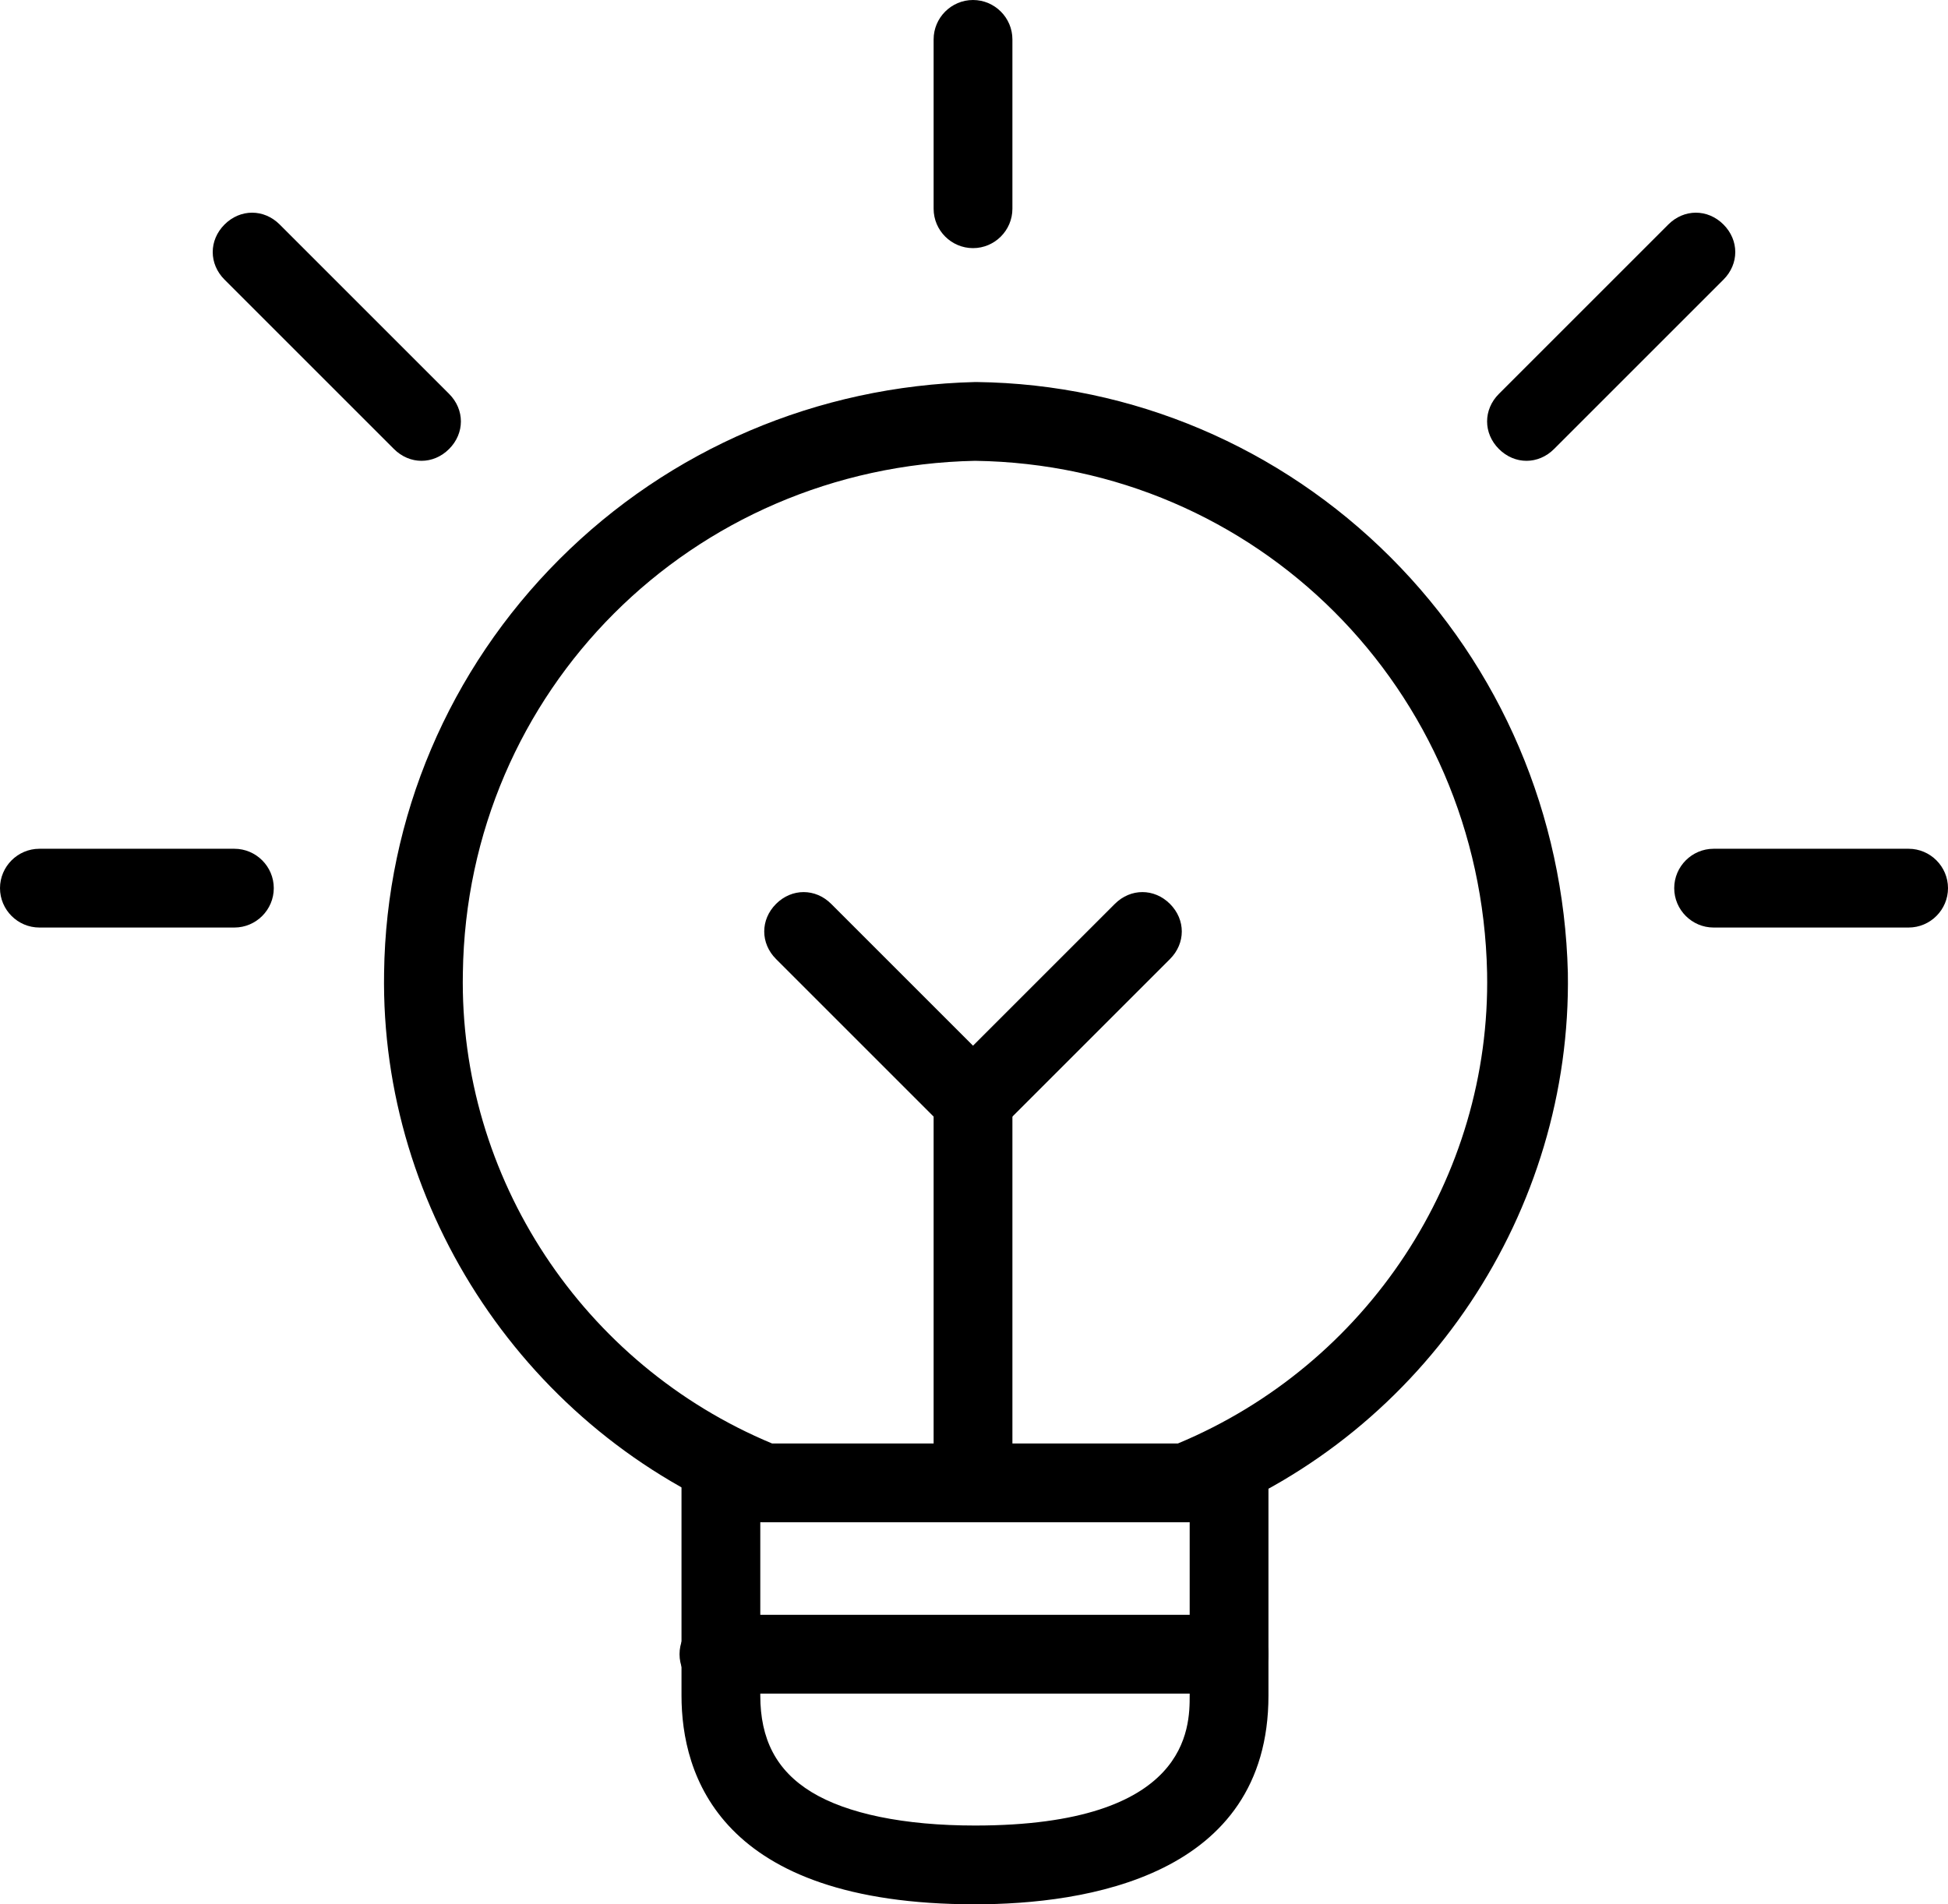 <?xml version="1.0" encoding="utf-8"?>
<!-- Generator: Adobe Illustrator 26.0.0, SVG Export Plug-In . SVG Version: 6.00 Build 0)  -->
<svg version="1.1" id="Vrstva_1" xmlns="http://www.w3.org/2000/svg" xmlns:xlink="http://www.w3.org/1999/xlink" x="0px" y="0px"
	 viewBox="0 0 197.8 193.4" style="enable-background:new 0 0 197.8 193.4;" xml:space="preserve">
<g transform="matrix(2,0,0,2,0,0)">
	<path d="M49.5,96.7c-13,0-14.9-6.6-14.9-10.6V74.4c0-1.1,0.9-2,2-2s2,0.9,2,2v11.7c0,2.2,0.8,3.8,2.6,4.9c1.8,1.1,4.7,1.7,8.3,1.7
		c10.9,0,10.9-5,10.9-6.6V74.4c0-1.1,0.9-2,2-2s2,0.9,2,2v11.7C64.4,95.3,55.1,96.7,49.5,96.7z"/>
	<path d="M49.4,76c-1.1,0-2-0.9-2-2V56.7l-8-8c-0.8-0.8-0.8-2,0-2.8c0.8-0.8,2-0.8,2.8,0l8.6,8.6c0.4,0.4,0.6,0.9,0.6,1.4V74
		C51.4,75.1,50.5,76,49.4,76z"/>
	<path d="M60.2,77.3H38.8c-0.3,0-0.5,0-0.7-0.1c-11.3-4.5-18.8-15.7-18.6-27.8c0.1-7.9,3.3-15.4,8.9-21c5.6-5.6,13.1-8.8,21.1-9
		c0,0,0,0,0.1,0c7.9,0.1,15.4,3.3,21,8.9c5.6,5.6,8.8,13.1,9,21.1c0.2,12.1-7.2,23.3-18.6,27.8C60.7,77.3,60.5,77.3,60.2,77.3z
		 M39.2,73.3h20.6c9.6-4,15.9-13.5,15.7-23.9c-0.3-14.4-11.7-25.8-26-26c-14.4,0.3-25.8,11.7-26,26C23.3,59.8,29.6,69.3,39.2,73.3z"
		/>
	<path d="M62.4,86H36.5c-1.1,0-2-0.9-2-2s0.9-2,2-2h25.9c1.1,0,2,0.9,2,2S63.5,86,62.4,86z"/>
	<path d="M49.4,12.6c-1.1,0-2-0.9-2-2V2c0-1.1,0.9-2,2-2s2,0.9,2,2v8.6C51.4,11.7,50.5,12.6,49.4,12.6z"/>
	<path d="M11.9,47.1H2c-1.1,0-2-0.9-2-2s0.9-2,2-2h9.9c1.1,0,2,0.9,2,2S13,47.1,11.9,47.1z"/>
	<path d="M21.4,23.4c-0.5,0-1-0.2-1.4-0.6l-8.6-8.6c-0.8-0.8-0.8-2,0-2.8c0.8-0.8,2-0.8,2.8,0l8.6,8.6c0.8,0.8,0.8,2,0,2.8
		C22.4,23.2,21.9,23.4,21.4,23.4z"/>
	<path d="M96.9,47.1H87c-1.1,0-2-0.9-2-2s0.9-2,2-2h9.9c1.1,0,2,0.9,2,2S98,47.1,96.9,47.1z"/>
	<path d="M77.5,23.4c-0.5,0-1-0.2-1.4-0.6c-0.8-0.8-0.8-2,0-2.8l8.6-8.6c0.8-0.8,2-0.8,2.8,0c0.8,0.8,0.8,2,0,2.8l-8.6,8.6
		C78.5,23.2,78,23.4,77.5,23.4z"/>
	<path d="M49.4,57.9c-0.5,0-1-0.2-1.4-0.6c-0.8-0.8-0.8-2,0-2.8l8.6-8.6c0.8-0.8,2-0.8,2.8,0c0.8,0.8,0.8,2,0,2.8l-8.6,8.6
		C50.4,57.7,49.9,57.9,49.4,57.9z"/>
</g>
</svg>

